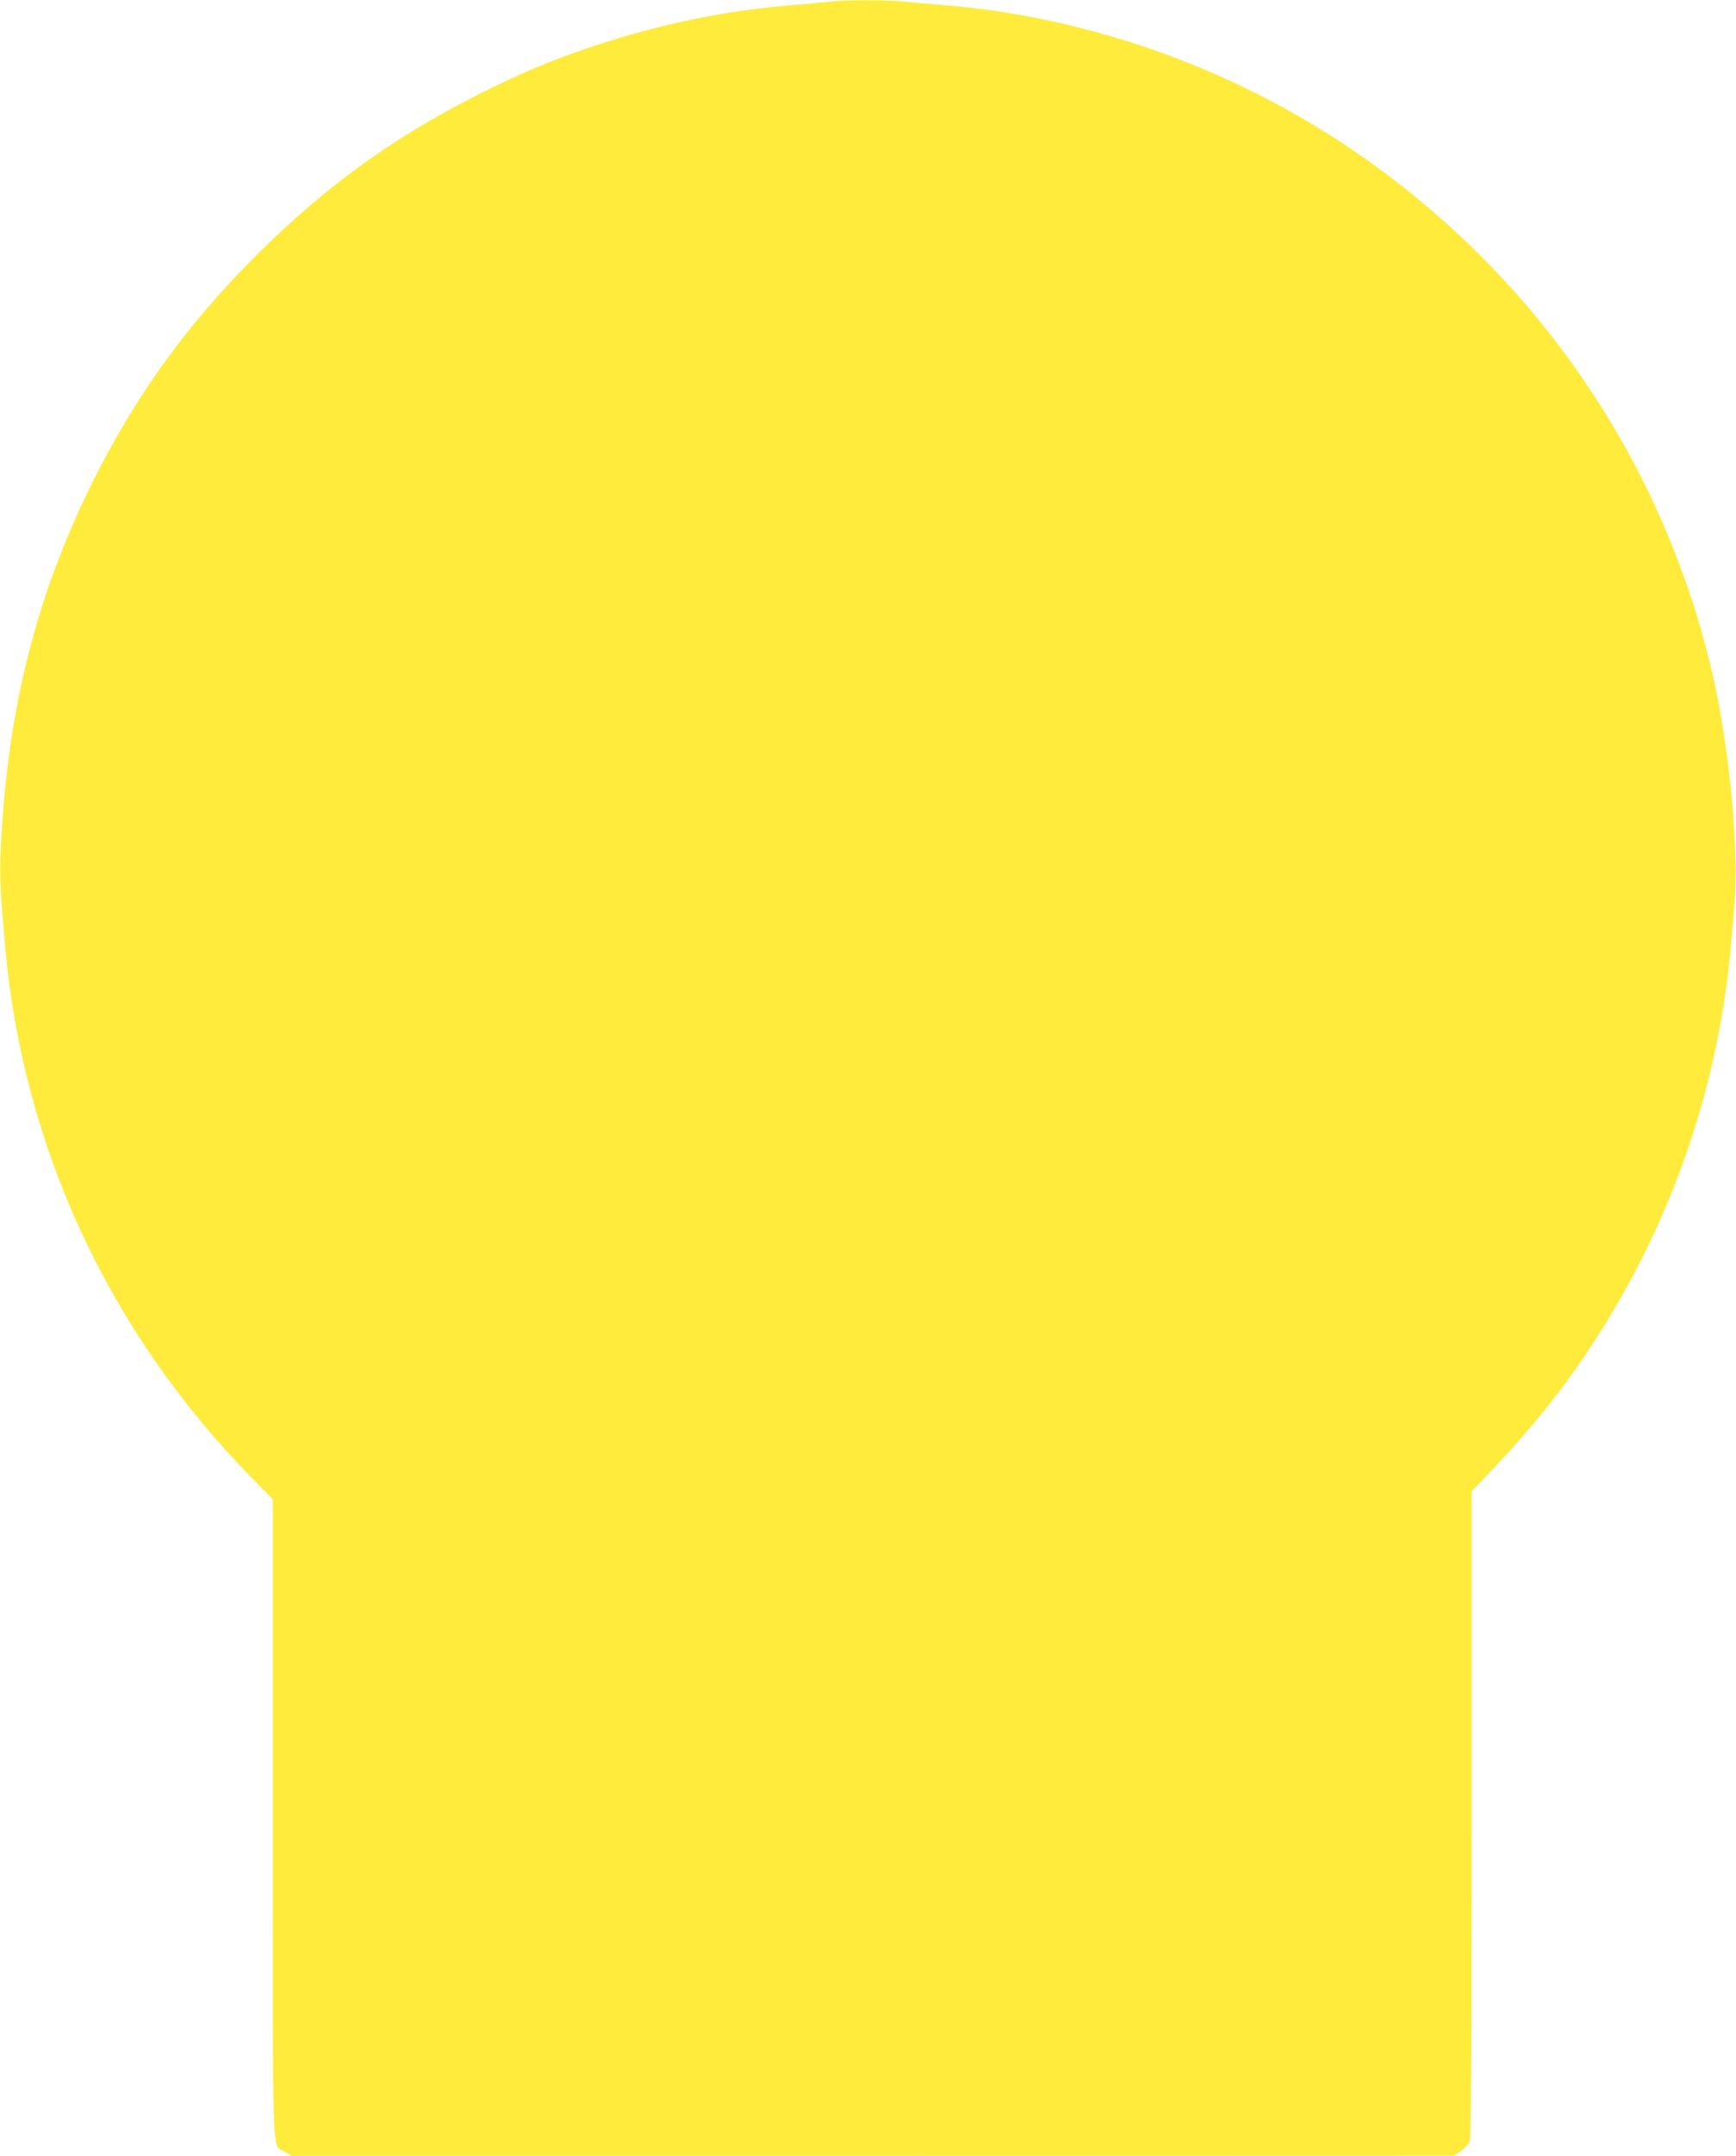 <?xml version="1.0" standalone="no"?>
<!DOCTYPE svg PUBLIC "-//W3C//DTD SVG 20010904//EN"
 "http://www.w3.org/TR/2001/REC-SVG-20010904/DTD/svg10.dtd">
<svg version="1.0" xmlns="http://www.w3.org/2000/svg"
 width="1031pt" height="1280pt" viewBox="0 0 1031 1280"
 preserveAspectRatio="xMidYMid meet">
<g transform="translate(0,1280) scale(0.1,-0.1)"
fill="#ffeb3b" stroke="none">
<path d="M4925 12790 c-38 -5 -135 -13 -215 -20 -391 -31 -779 -110 -1170
-239 -240 -80 -381 -137 -610 -248 -550 -266 -980 -571 -1411 -1002 -412 -412
-714 -831 -968 -1341 -343 -690 -514 -1382 -548 -2220 -5 -133 0 -233 28 -545
107 -1188 618 -2287 1463 -3148 l126 -129 0 -1894 c0 -2110 -6 -1931 70 -1979
l40 -25 3452 0 3453 1 40 27 c22 15 45 39 52 52 10 20 13 435 13 1945 l0 1920
141 149 c281 299 490 573 689 906 396 658 644 1422 709 2180 6 63 15 176 22
251 28 321 -31 933 -130 1365 -278 1199 -964 2246 -1956 2984 -680 507 -1487
839 -2330 959 -77 11 -203 25 -280 31 -77 6 -181 15 -232 20 -106 11 -346 11
-448 0z"/>
</g>
</svg>
